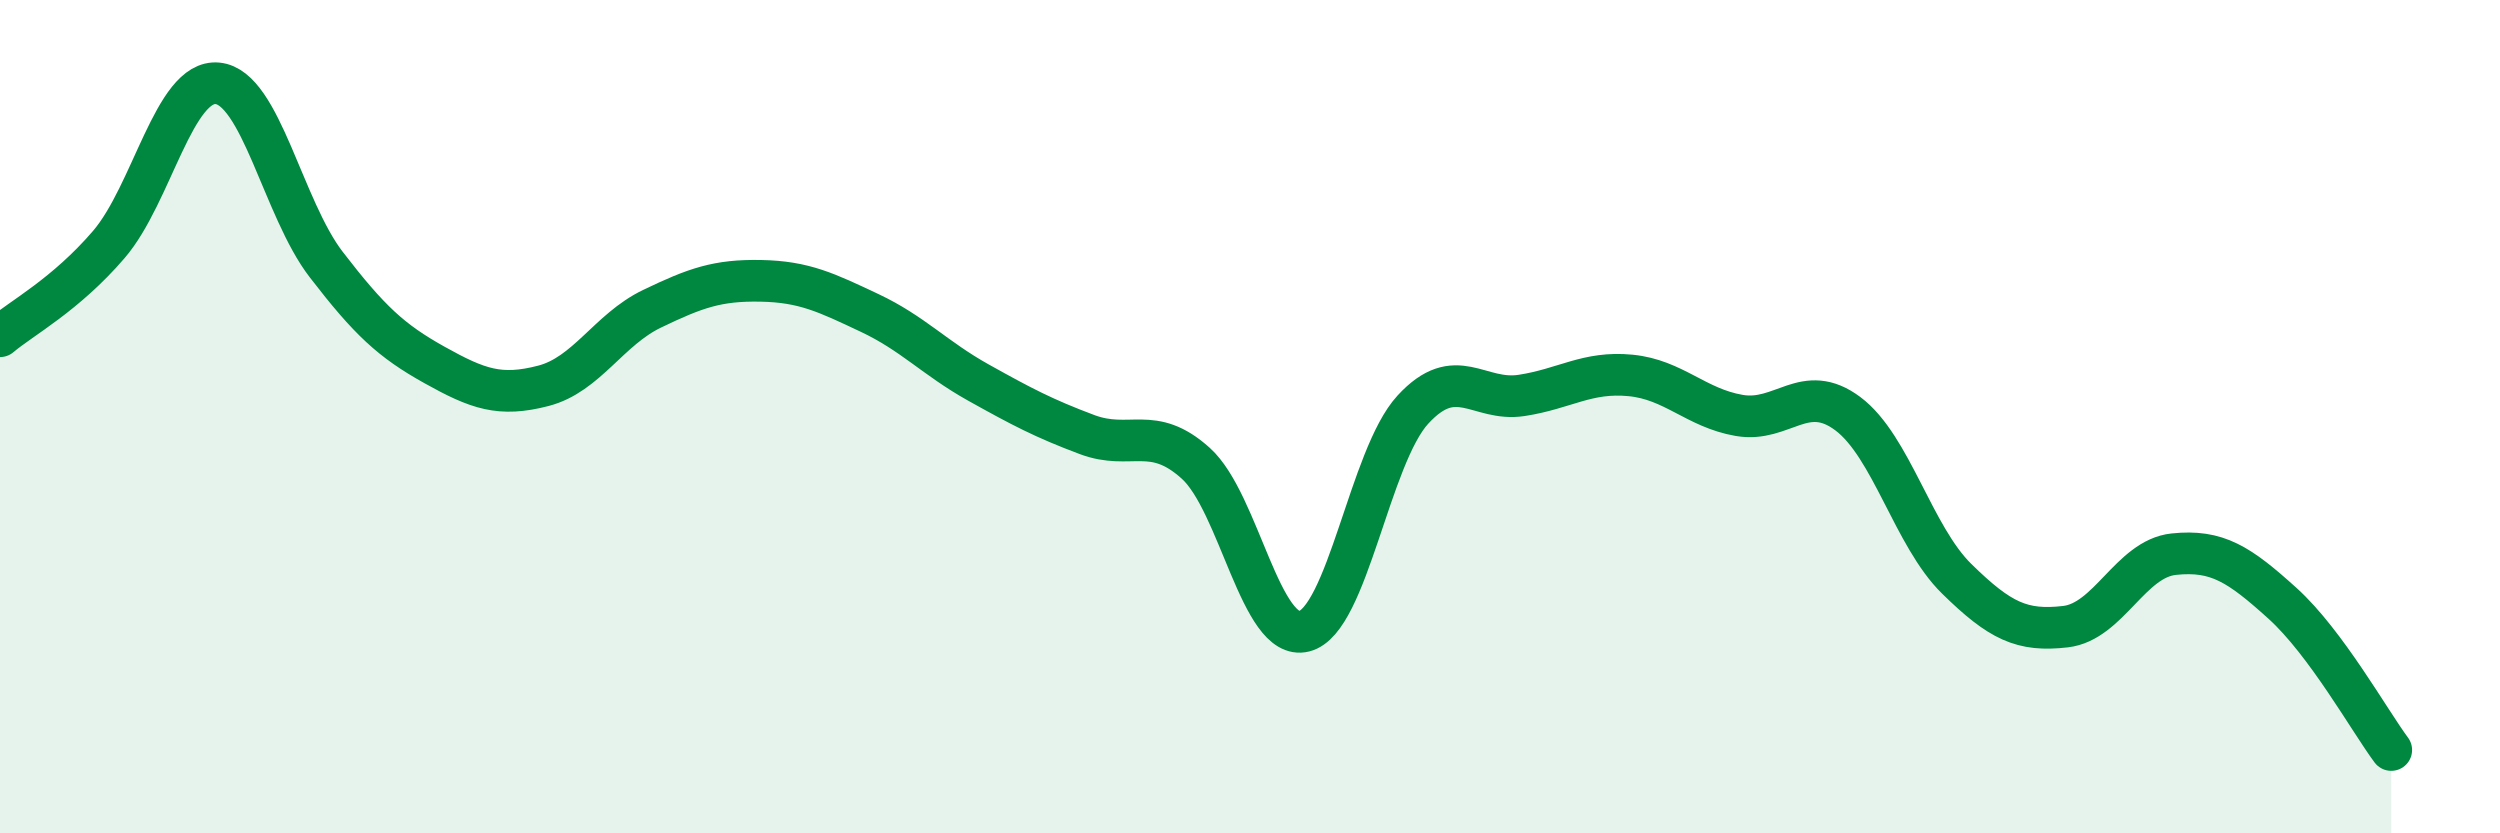 
    <svg width="60" height="20" viewBox="0 0 60 20" xmlns="http://www.w3.org/2000/svg">
      <path
        d="M 0,8.07 C 0.52,7.63 1.57,7.08 2.61,5.87 C 3.65,4.66 4.18,1.9 5.22,2 C 6.26,2.1 6.79,5 7.83,6.35 C 8.87,7.7 9.39,8.18 10.43,8.76 C 11.47,9.34 12,9.53 13.04,9.26 C 14.08,8.99 14.61,7.91 15.65,7.41 C 16.69,6.91 17.22,6.72 18.26,6.74 C 19.3,6.76 19.83,7.02 20.87,7.51 C 21.91,8 22.44,8.6 23.48,9.18 C 24.52,9.76 25.05,10.04 26.09,10.43 C 27.13,10.82 27.66,10.18 28.7,11.12 C 29.74,12.06 30.26,15.41 31.3,15.15 C 32.34,14.89 32.87,10.96 33.91,9.83 C 34.95,8.7 35.48,9.65 36.52,9.49 C 37.56,9.33 38.09,8.91 39.13,9.01 C 40.17,9.11 40.7,9.79 41.74,9.97 C 42.78,10.15 43.31,9.15 44.35,9.93 C 45.39,10.71 45.92,12.87 46.96,13.89 C 48,14.91 48.53,15.16 49.57,15.04 C 50.61,14.92 51.13,13.41 52.17,13.3 C 53.21,13.19 53.74,13.54 54.78,14.48 C 55.82,15.42 56.87,17.3 57.39,18L57.39 20L0 20Z"
        fill="#008740"
        opacity="0.1"
        stroke-linecap="round"
        stroke-linejoin="round"
      />
      <path
        d="M 0,8.07 C 0.52,7.63 1.57,7.08 2.61,5.87 C 3.65,4.66 4.18,1.9 5.22,2 C 6.26,2.1 6.79,5 7.83,6.35 C 8.87,7.7 9.39,8.18 10.43,8.76 C 11.47,9.34 12,9.53 13.04,9.26 C 14.08,8.99 14.61,7.91 15.65,7.41 C 16.69,6.91 17.22,6.72 18.26,6.74 C 19.3,6.76 19.83,7.02 20.87,7.51 C 21.91,8 22.44,8.6 23.48,9.18 C 24.52,9.76 25.05,10.04 26.09,10.43 C 27.13,10.82 27.66,10.18 28.7,11.12 C 29.74,12.06 30.26,15.41 31.3,15.15 C 32.34,14.89 32.87,10.96 33.91,9.83 C 34.95,8.7 35.48,9.65 36.52,9.49 C 37.56,9.33 38.09,8.91 39.13,9.01 C 40.17,9.11 40.7,9.79 41.74,9.97 C 42.78,10.15 43.31,9.15 44.35,9.93 C 45.39,10.71 45.92,12.87 46.96,13.89 C 48,14.91 48.53,15.16 49.57,15.04 C 50.61,14.92 51.13,13.41 52.17,13.3 C 53.21,13.19 53.74,13.54 54.78,14.48 C 55.82,15.42 56.87,17.3 57.39,18"
        stroke="#008740"
        stroke-width="1"
        fill="none"
        stroke-linecap="round"
        stroke-linejoin="round"
      />
    </svg>
  